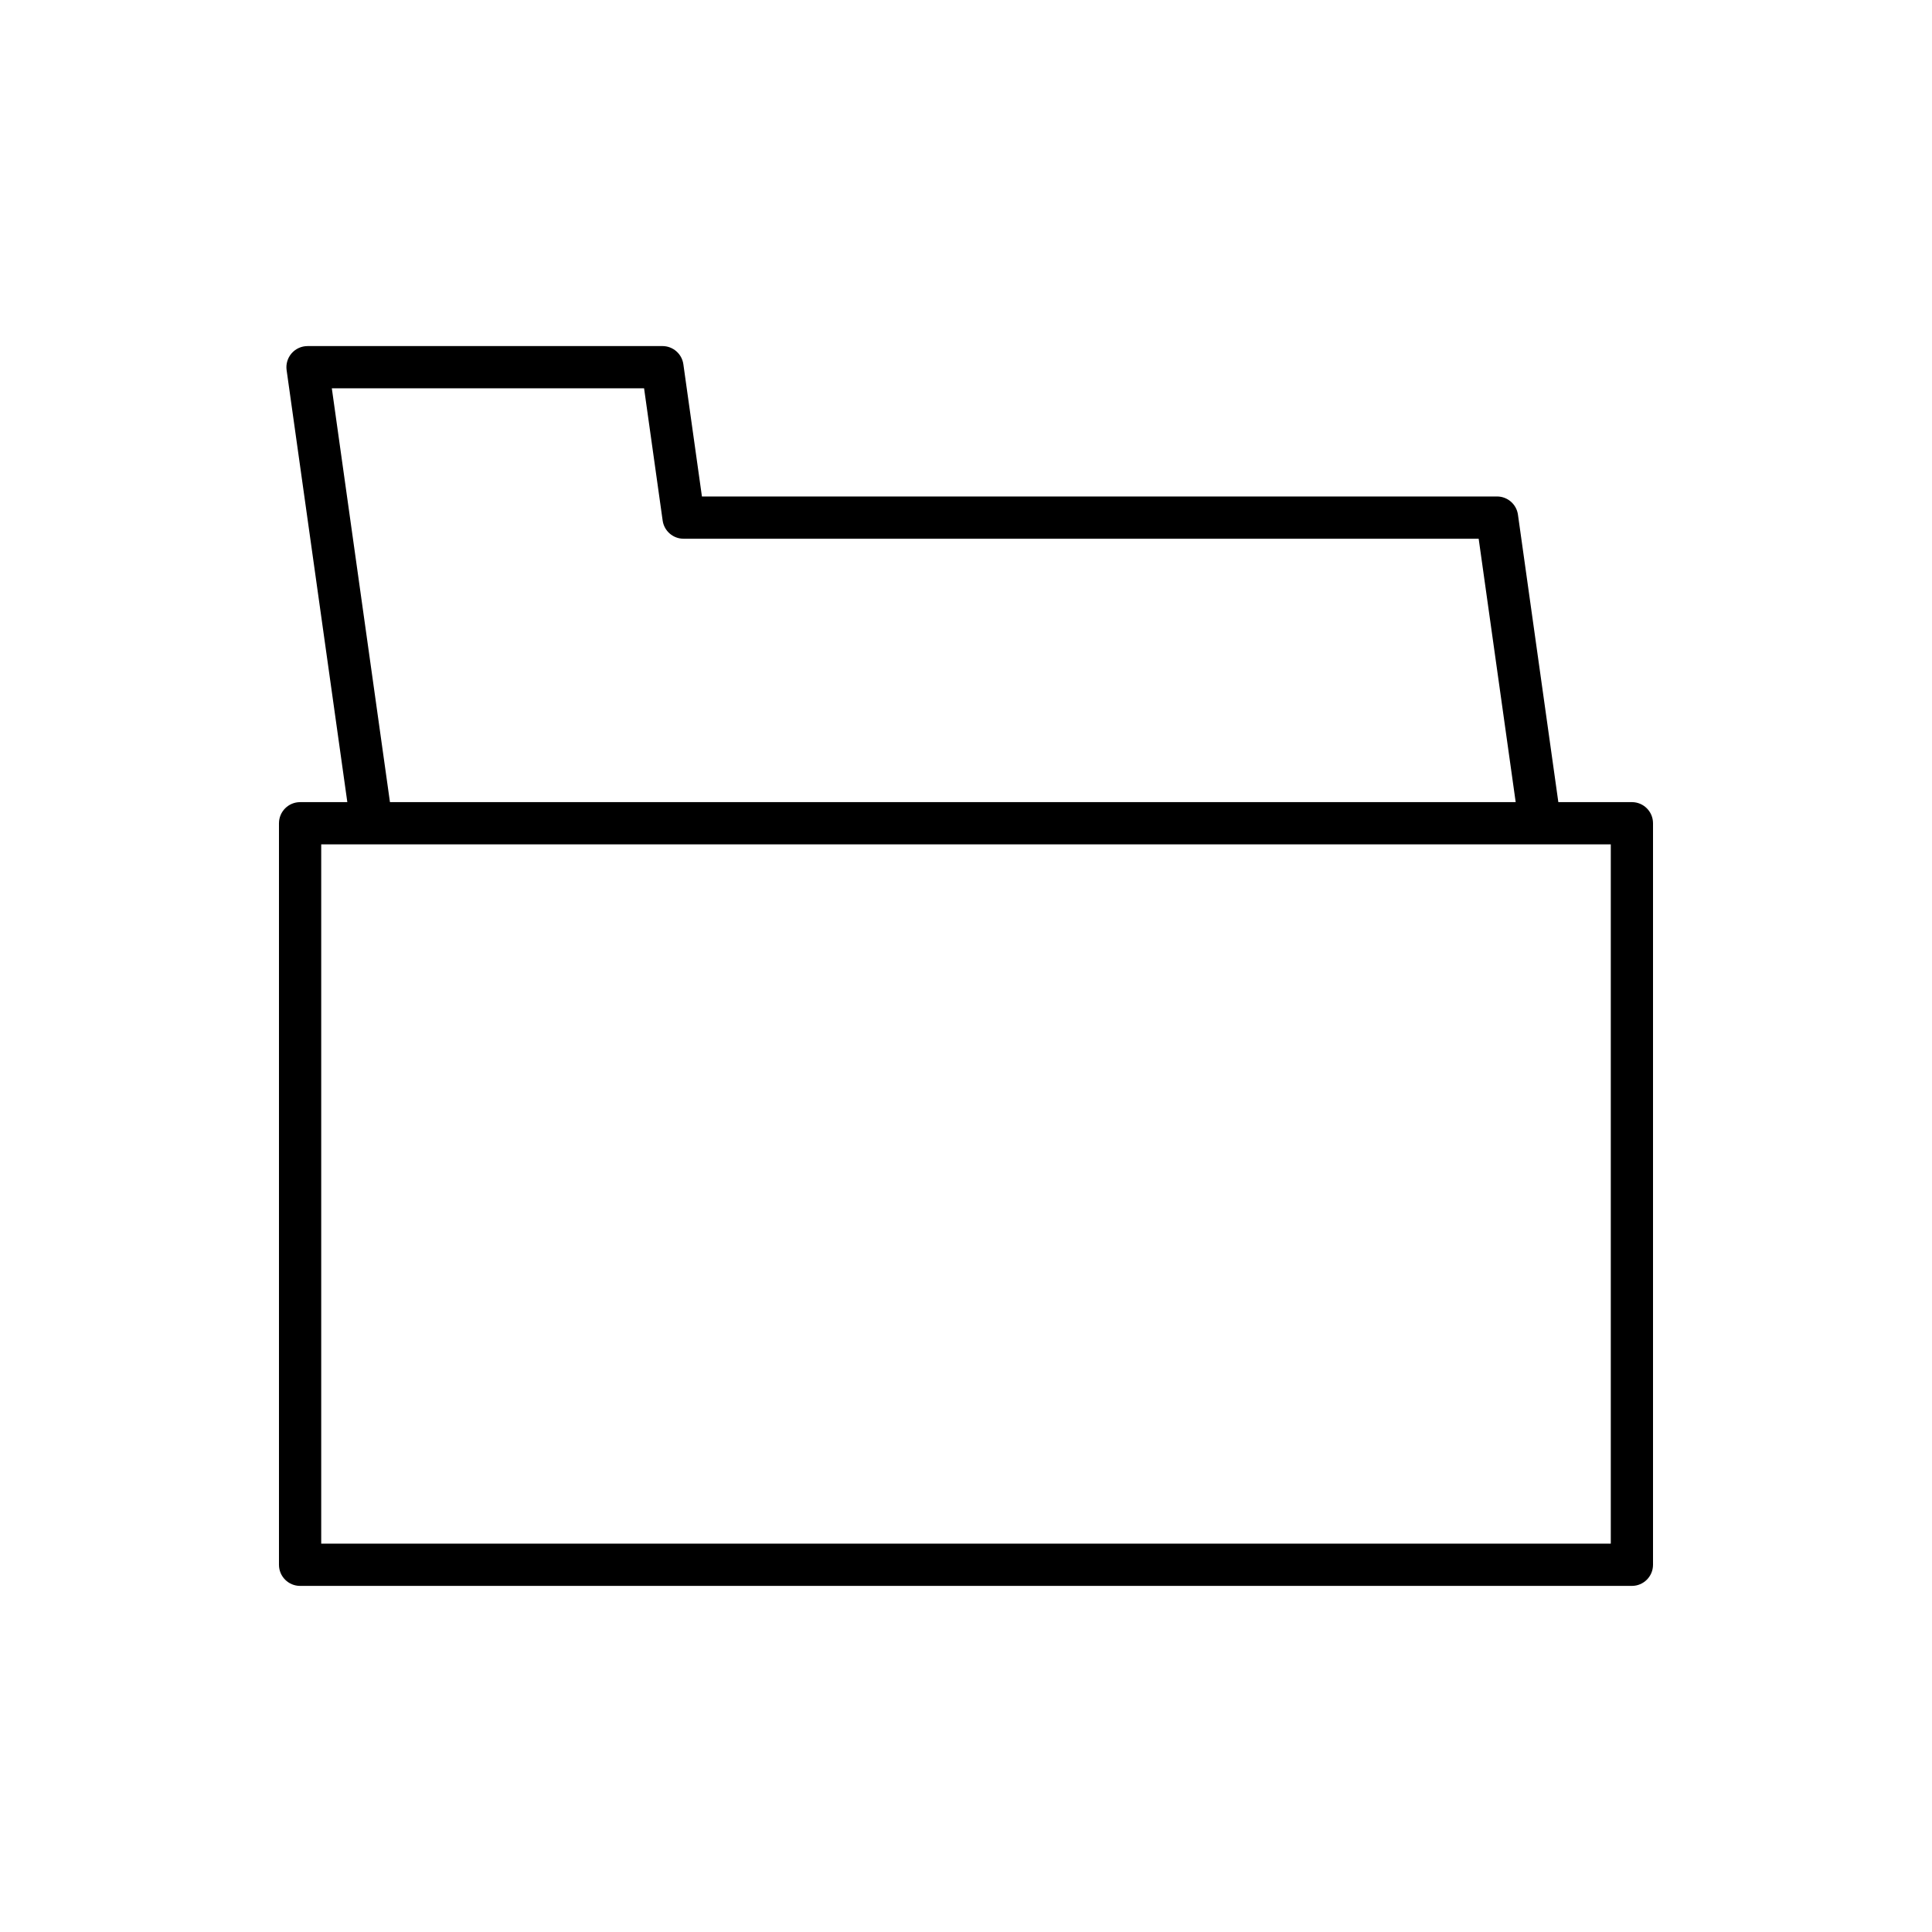 <?xml version="1.0" encoding="UTF-8"?>
<!-- Uploaded to: SVG Repo, www.svgrepo.com, Generator: SVG Repo Mixer Tools -->
<svg fill="#000000" width="800px" height="800px" version="1.1" viewBox="144 144 512 512" xmlns="http://www.w3.org/2000/svg">
 <path d="m217.93 362.17v196.51c0 3.09 2.504 5.598 5.598 5.598h352.94c3.094 0 5.598-2.508 5.598-5.598v-196.51c0-3.09-2.504-5.598-5.598-5.598h-19.492l-10.703-76.18c-0.387-2.762-2.754-4.82-5.543-4.82h-210.71l-4.922-35.039c-0.387-2.762-2.75-4.82-5.543-4.82l-94.055 0.004c-1.617 0-3.16 0.703-4.227 1.926-1.059 1.223-1.543 2.848-1.316 4.453l16.09 114.48h-12.512c-3.098 0-5.602 2.508-5.602 5.598zm14.008-115.26h82.75l4.922 35.039c0.387 2.762 2.75 4.82 5.543 4.82h210.71l9.809 69.801h-298.33zm-2.812 120.86h341.75v185.31h-341.75z"/>
</svg>